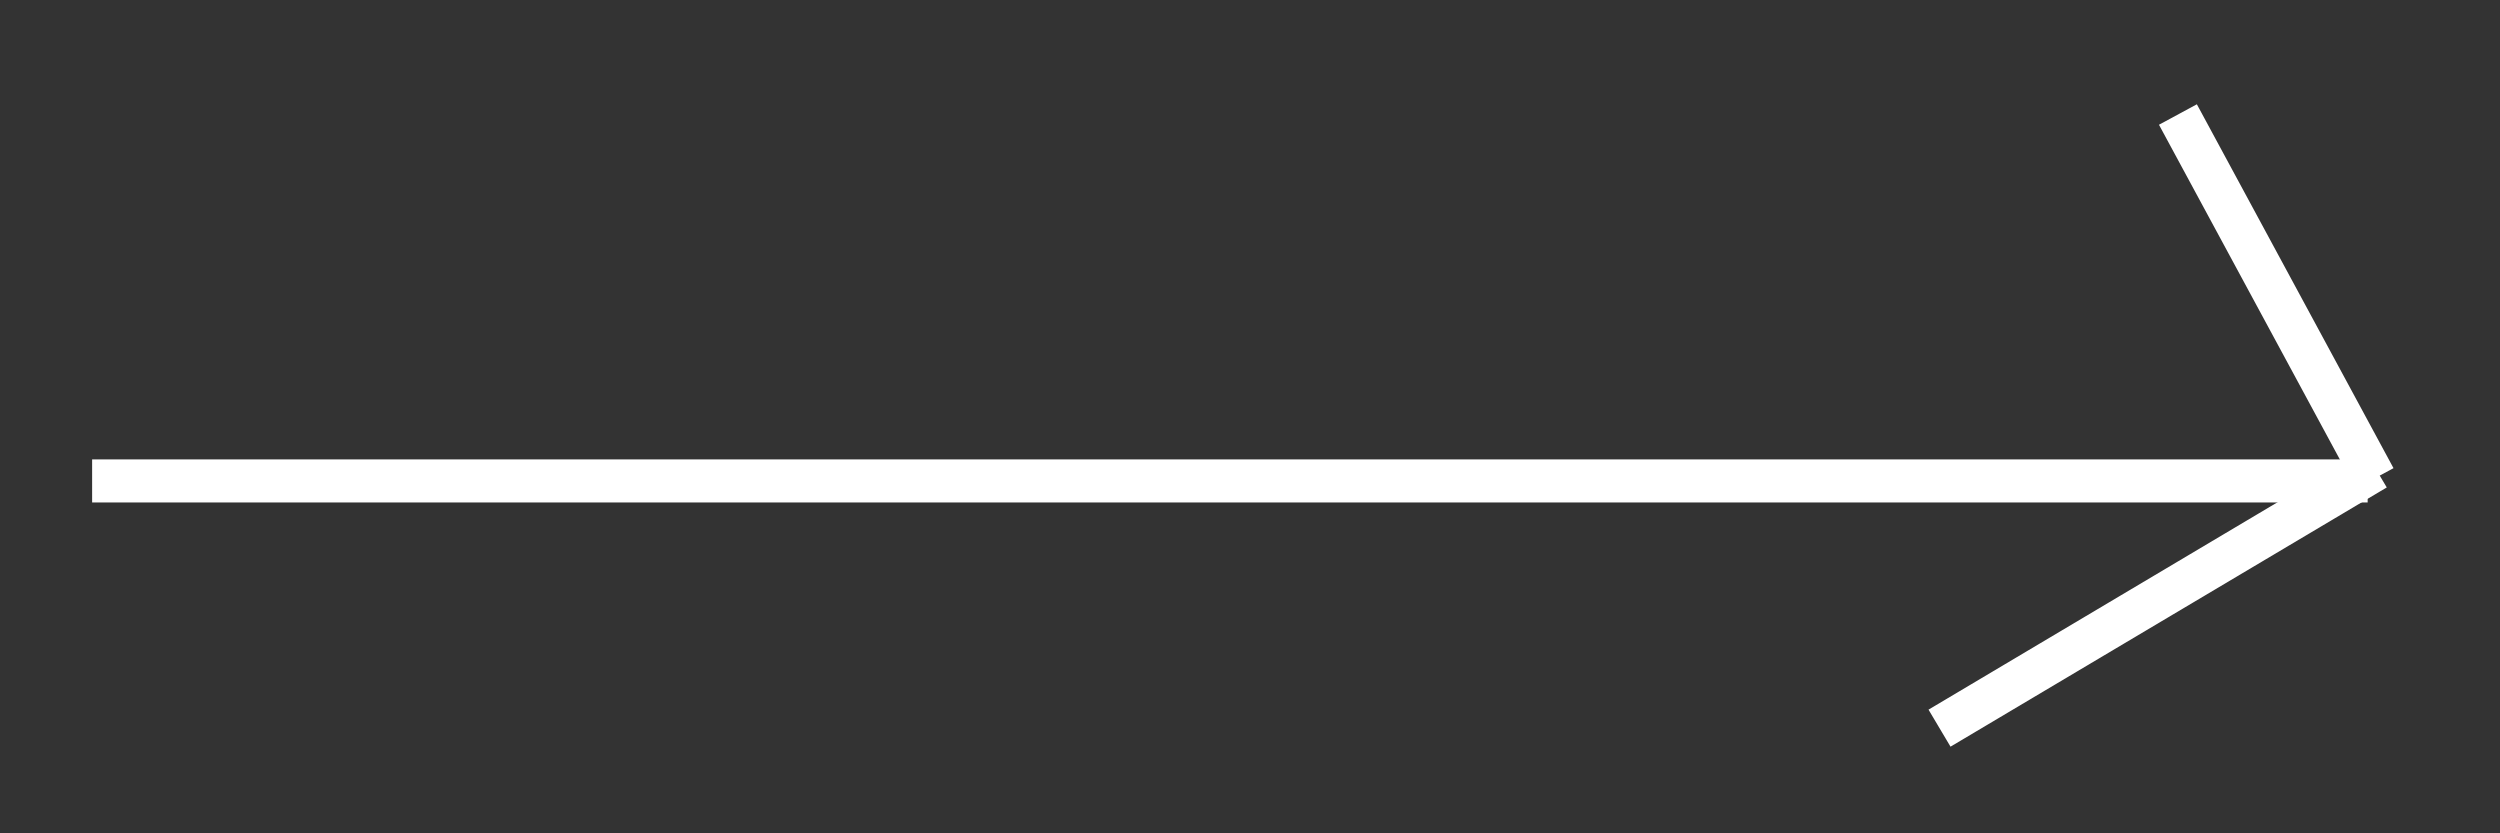<?xml version="1.0" encoding="utf-8"?>
<!-- Generator: Adobe Illustrator 15.0.0, SVG Export Plug-In  -->
<!DOCTYPE svg PUBLIC "-//W3C//DTD SVG 1.1//EN" "http://www.w3.org/Graphics/SVG/1.1/DTD/svg11.dtd">
<svg version="1.1"
	 xmlns="http://www.w3.org/2000/svg" xmlns:xlink="http://www.w3.org/1999/xlink" xmlns:a="http://ns.adobe.com/AdobeSVGViewerExtensions/3.0/"
	 x="0px" y="0px" width="114px" height="38px" viewBox="-4.201 -4.755 114 38"
	 overflow="visible" enable-background="new -4.201 -4.755 114 38" xml:space="preserve">
<rect x="-4.201" y="-4.755" width="114" height="38" fill="#333333" stroke="none"/>
<defs>
</defs>
<g>
	<defs>
		<rect id="SVGID_2_" width="104.942" height="29.293"/>
	</defs>
	<clipPath id="SVGID_4_">
		<use xlink:href="#SVGID_2_"  overflow="visible"/>
	</clipPath>
	
		<line clip-path="url(#SVGID_4_)" fill="none" stroke="#FFFFFF" stroke-width="1.964" x1="0" y1="17.176" x2="103.764" y2="17.176"/>
	
		<line clip-path="url(#SVGID_4_)" fill="none" stroke="#FFFFFF" stroke-width="1.964" x1="104.134" y1="16.628" x2="84.241" y2="28.449"/>
	
		<line clip-path="url(#SVGID_4_)" fill="none" stroke="#FFFFFF" stroke-width="1.964" x1="104.079" y1="17.06" x2="95.112" y2="0.467"/>
</g>
</svg>
